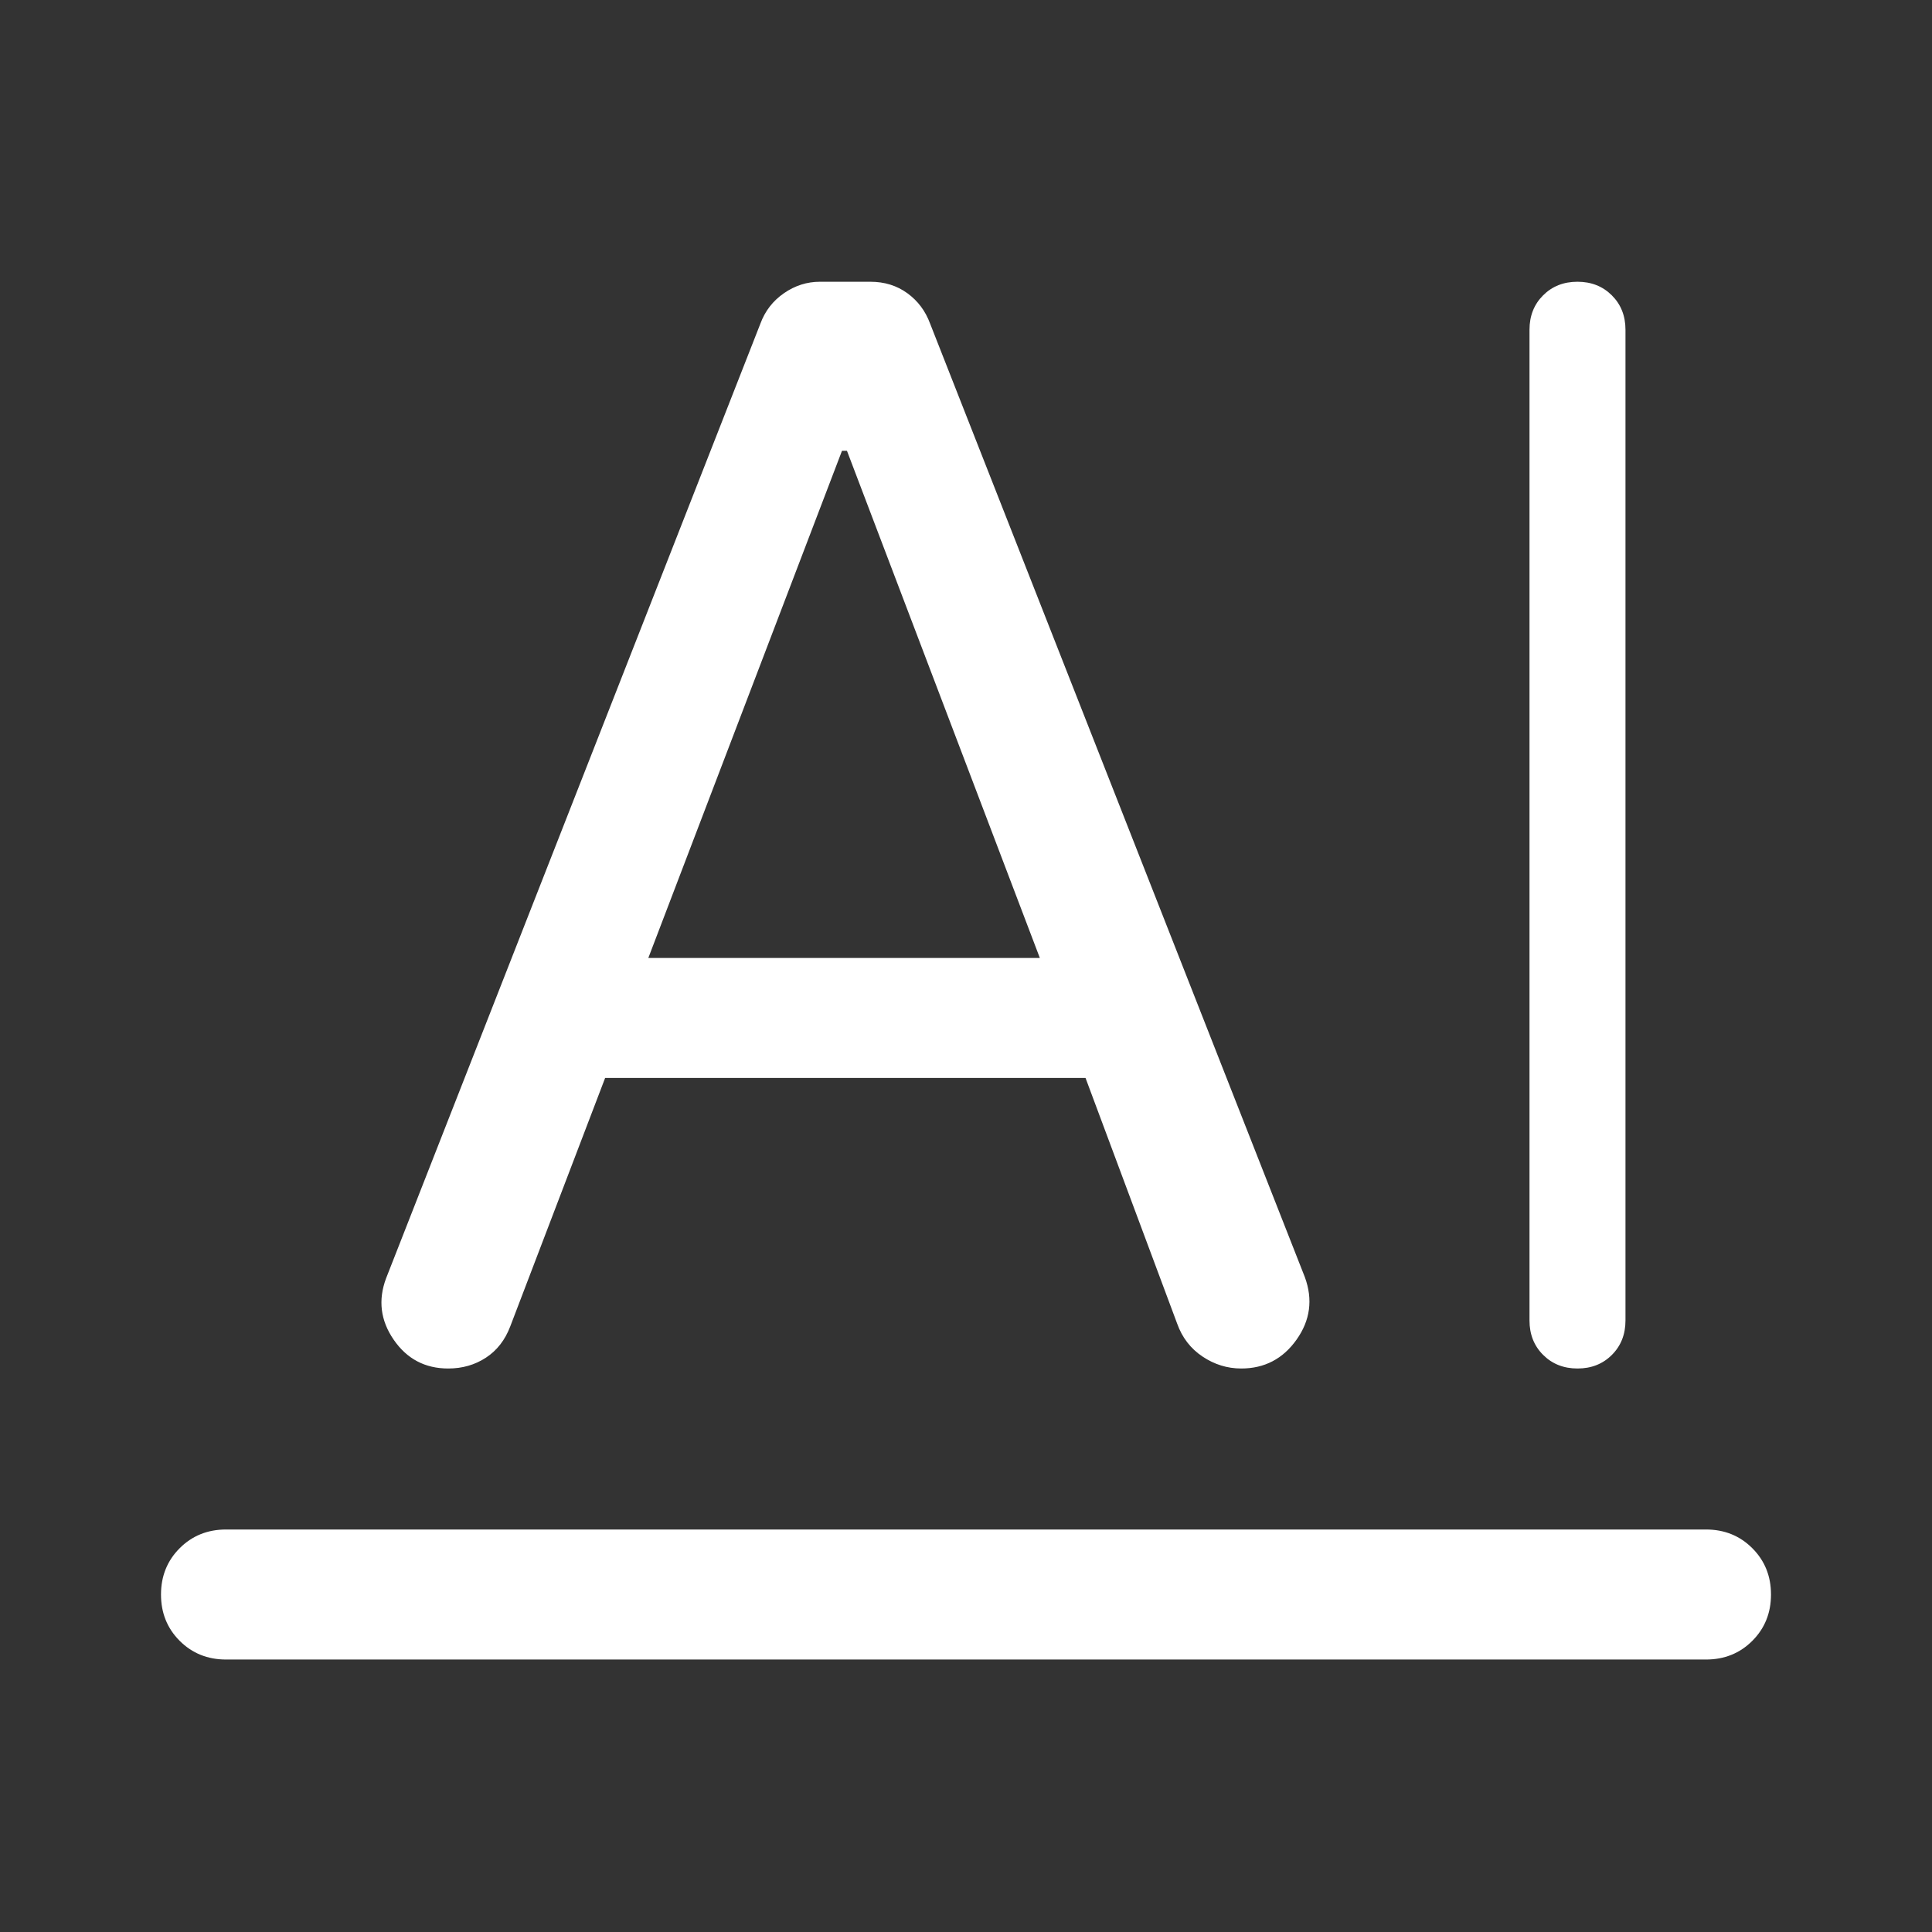 <svg xmlns="http://www.w3.org/2000/svg" height="24px" viewBox="0 -960 960 960" width="24px" fill="#FFFFFF"><rect x="0" y="-960" width="960" height="960" fill="#333333" stroke="none"/><path d="M112.31-200h735.38q13.73 0 23.02 9.29t9.29 23.02q0 13.73-9.29 23.02-9.29 9.28-23.02 9.28H112.31q-13.73 0-23.02-9.28Q80-153.96 80-167.69t9.29-23.02q9.29-9.29 23.02-9.29ZM760-303.85v-492.3q0-10.34 6.75-17.09 6.75-6.76 17.08-6.76 10.32 0 17.09 6.76 6.77 6.75 6.77 17.09v492.3q0 10.34-6.75 17.09-6.75 6.76-17.08 6.76-10.32 0-17.09-6.76-6.77-6.75-6.77-17.09ZM300.69-424.38l-47.15 123.46q-3.85 10.15-12.08 15.54-8.23 5.38-18.74 5.38-17.26 0-27.1-14.31-9.85-14.3-3.77-30.53l186-474.39q3.46-9.38 11.69-15.08 8.24-5.69 17.85-5.69h25.13q10.48 0 18.33 5.69 7.84 5.7 11.3 15.08l186.23 473.85q6.08 16.61-4.1 31Q634.11-280 616.77-280q-10.37 0-19.26-5.95-8.88-5.95-12.59-16.36l-45.53-122.07h-238.7ZM322.15-484h194.54l-95.84-252h-2.47l-96.23 252Z"/></svg>